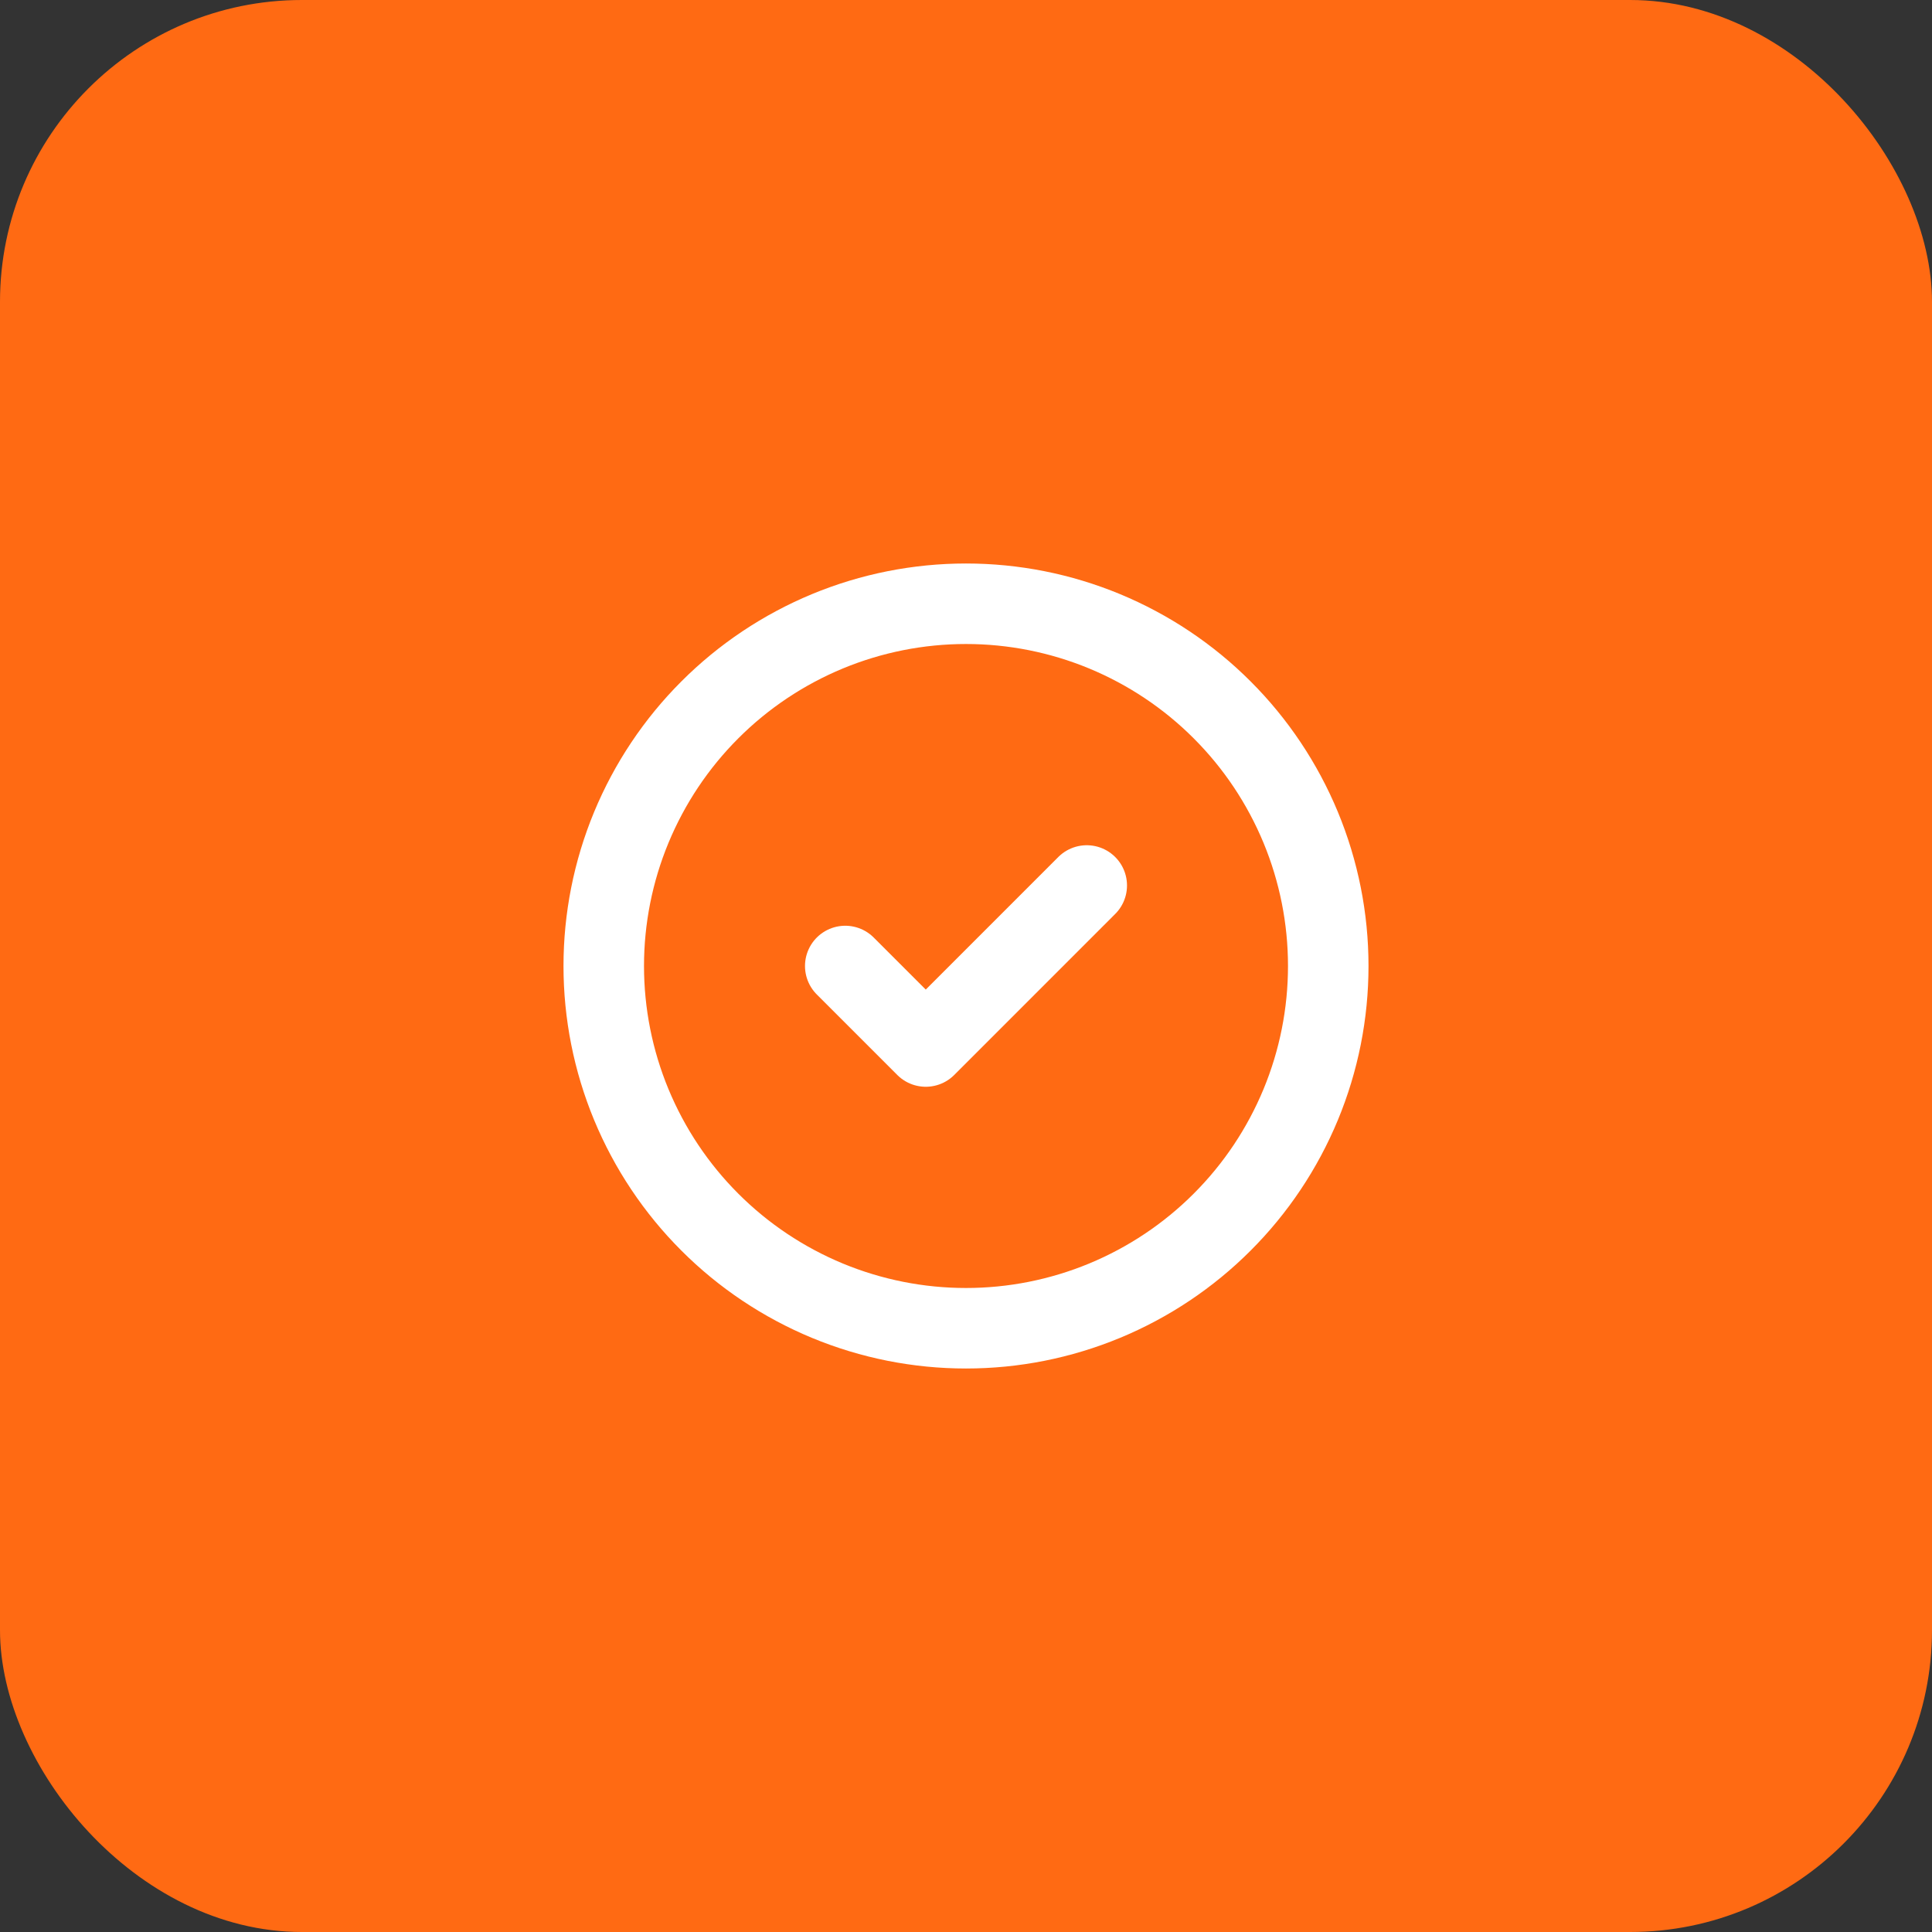 <svg width="64" height="64" viewBox="0 0 64 64" fill="none" xmlns="http://www.w3.org/2000/svg">
<rect x="0" y="0" width="64" height="64" fill="#333333" stroke="none"/>
<rect width="64" height="64" rx="10" fill="#FF6A13"/>
<g clip-path="url(#clip0_39_1677)">
<path d="M20 32C20 33.576 20.31 35.136 20.913 36.592C21.517 38.048 22.4 39.371 23.515 40.485C24.629 41.6 25.952 42.483 27.408 43.087C28.864 43.69 30.424 44 32 44C33.576 44 35.136 43.69 36.592 43.087C38.048 42.483 39.371 41.6 40.485 40.485C41.6 39.371 42.483 38.048 43.087 36.592C43.69 35.136 44 33.576 44 32C44 30.424 43.69 28.864 43.087 27.408C42.483 25.952 41.6 24.629 40.485 23.515C39.371 22.4 38.048 21.517 36.592 20.913C35.136 20.31 33.576 20 32 20C30.424 20 28.864 20.31 27.408 20.913C25.952 21.517 24.629 22.4 23.515 23.515C22.4 24.629 21.517 25.952 20.913 27.408C20.31 28.864 20 30.424 20 32Z" stroke="white" stroke-width="2.667" stroke-linecap="round" stroke-linejoin="round"/>
<path d="M28 32L30.667 34.667L36 29.333" stroke="white" stroke-width="2.667" stroke-linecap="round" stroke-linejoin="round"/>
</g>
<defs>
<clipPath id="clip0_39_1677">
<rect width="32" height="32" fill="white" transform="translate(16 16)"/>
</clipPath>
</defs>
</svg>
